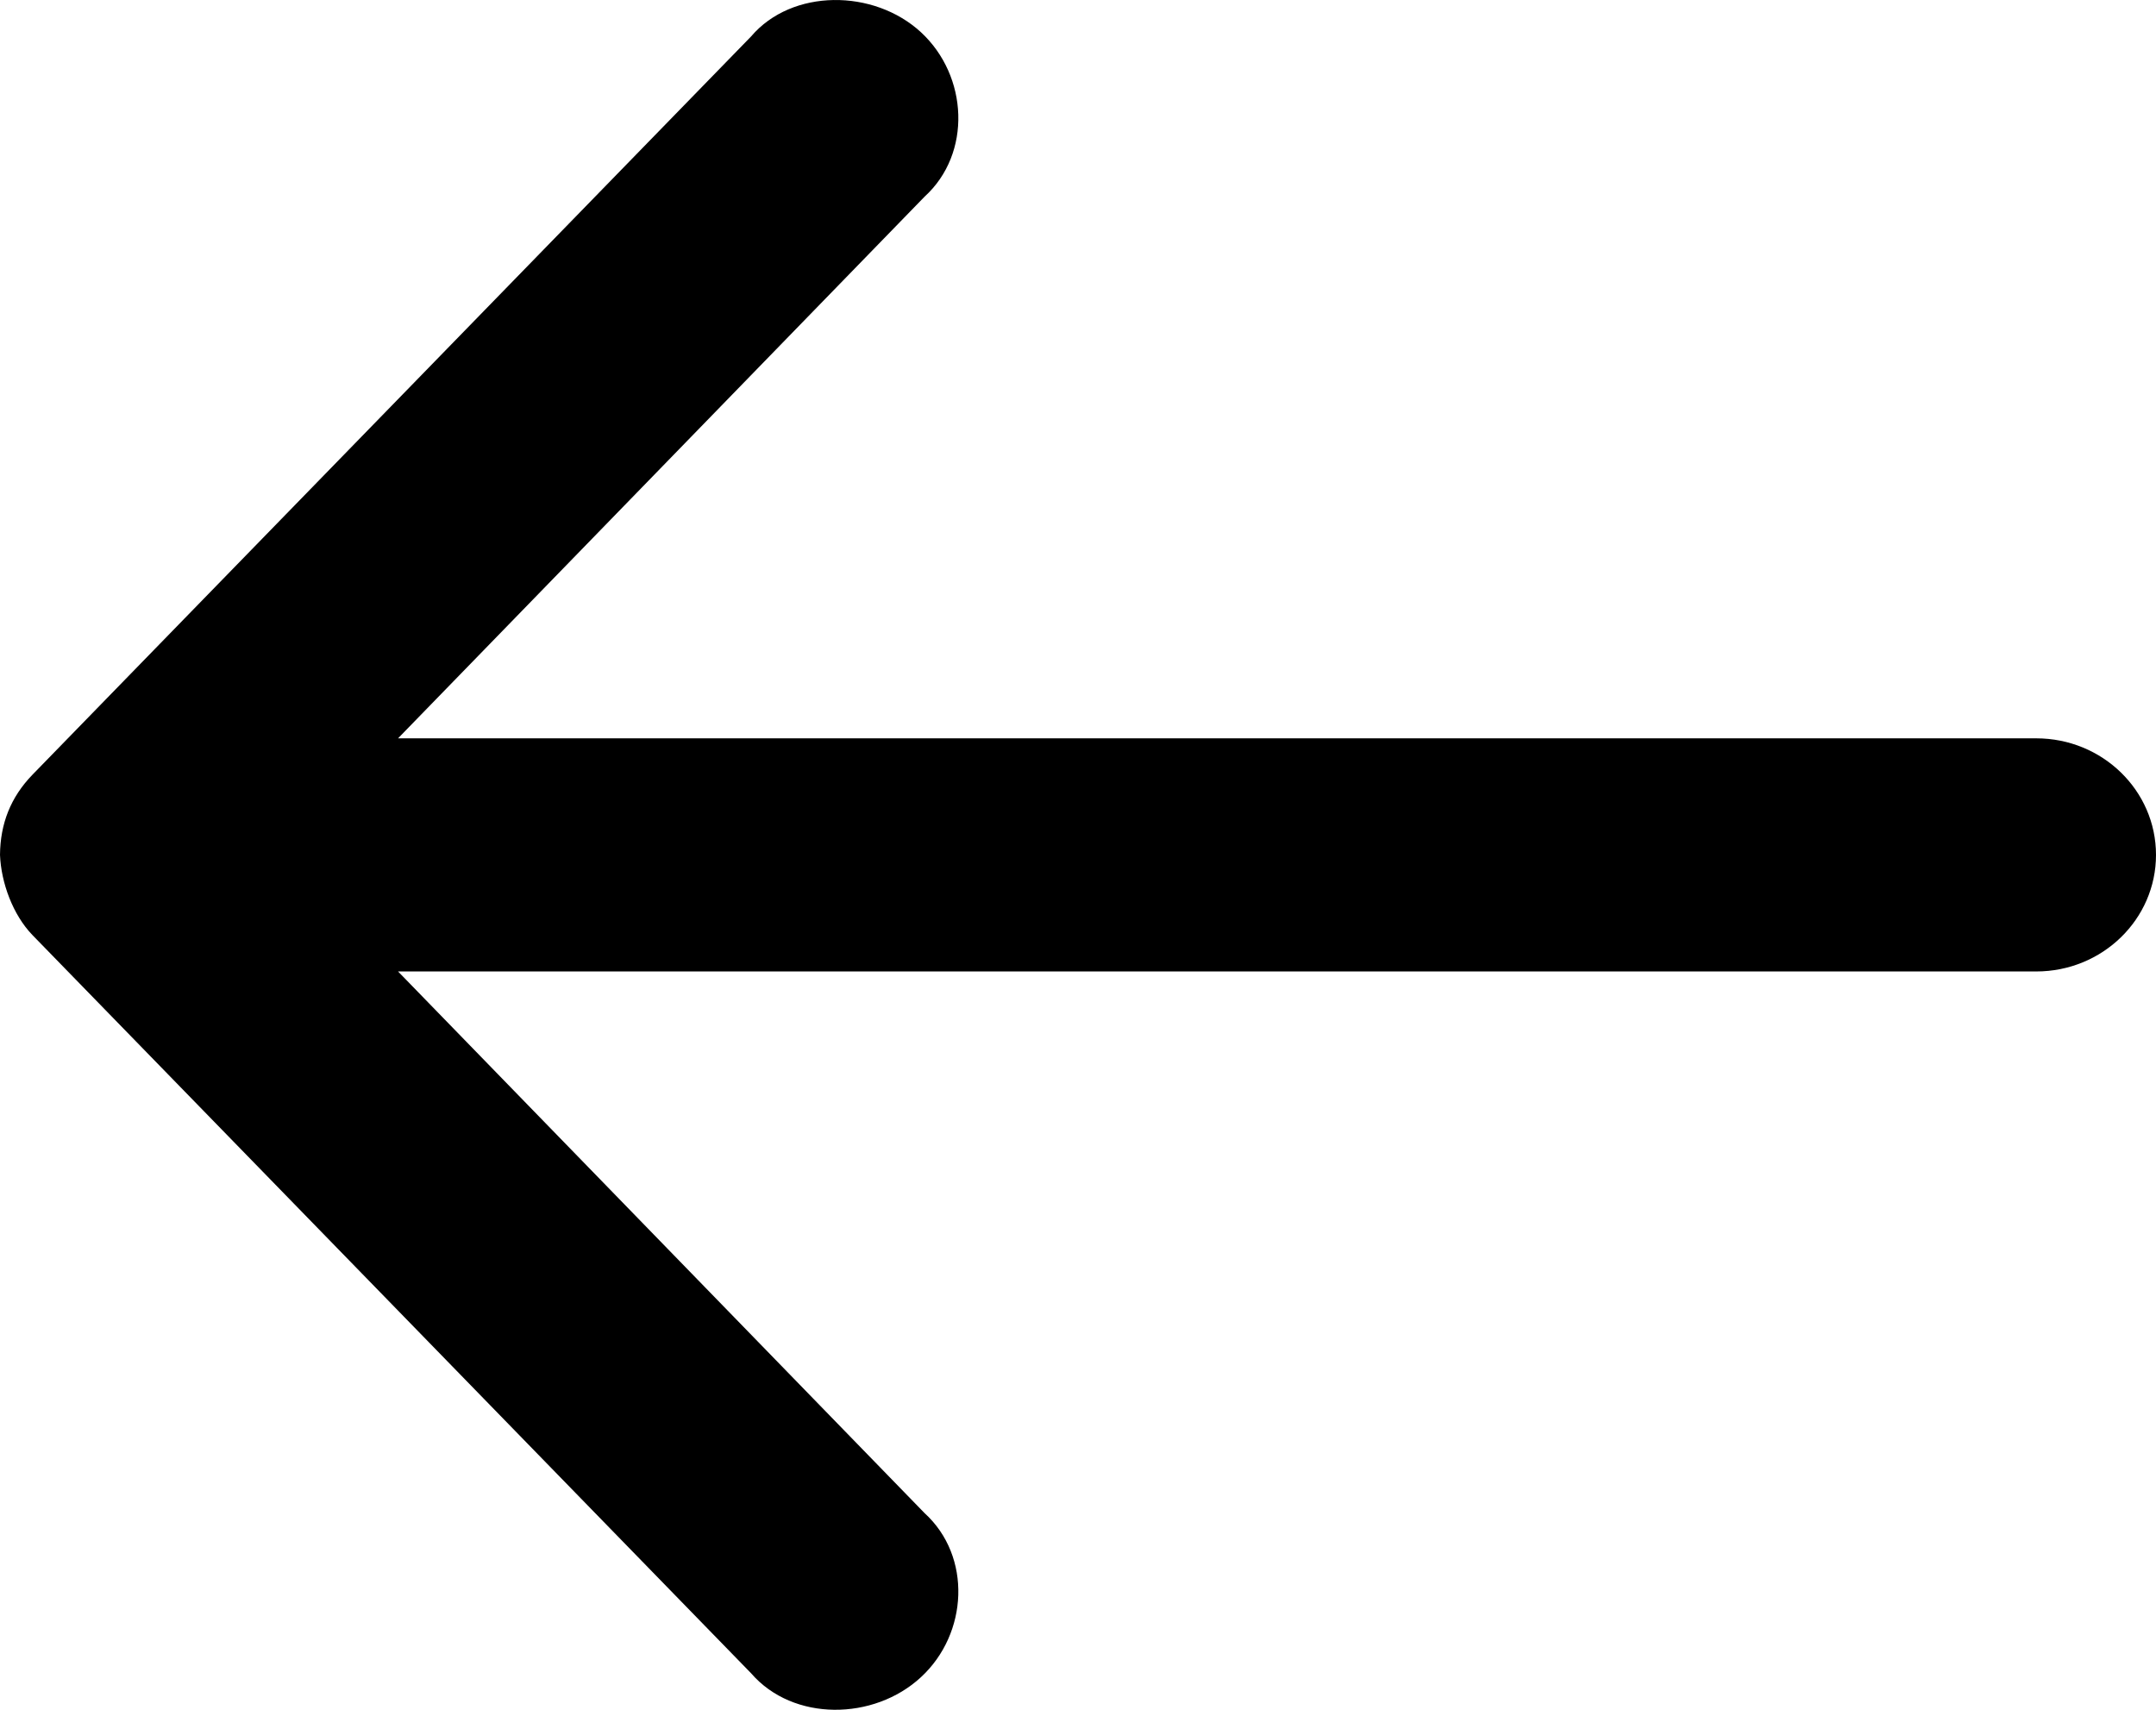 <svg width="29" height="23" viewBox="0 0 29 23" fill="none" xmlns="http://www.w3.org/2000/svg">
<path d="M0 11.5C0.015 11.874 0.173 12.306 0.437 12.579L10.104 22.51C10.668 23.161 11.754 23.148 12.388 22.561C13.023 21.975 13.075 20.936 12.436 20.354L5.354 13.068H27.389C28.279 13.068 29 12.366 29 11.5C29 10.634 28.279 9.932 27.389 9.932H5.354L12.436 2.646C13.075 2.064 13.023 1.021 12.388 0.434C11.753 -0.152 10.652 -0.155 10.103 0.49L0.436 10.422C0.142 10.726 0.004 11.081 0 11.5L0 11.5Z" fill="black"/>
</svg>
